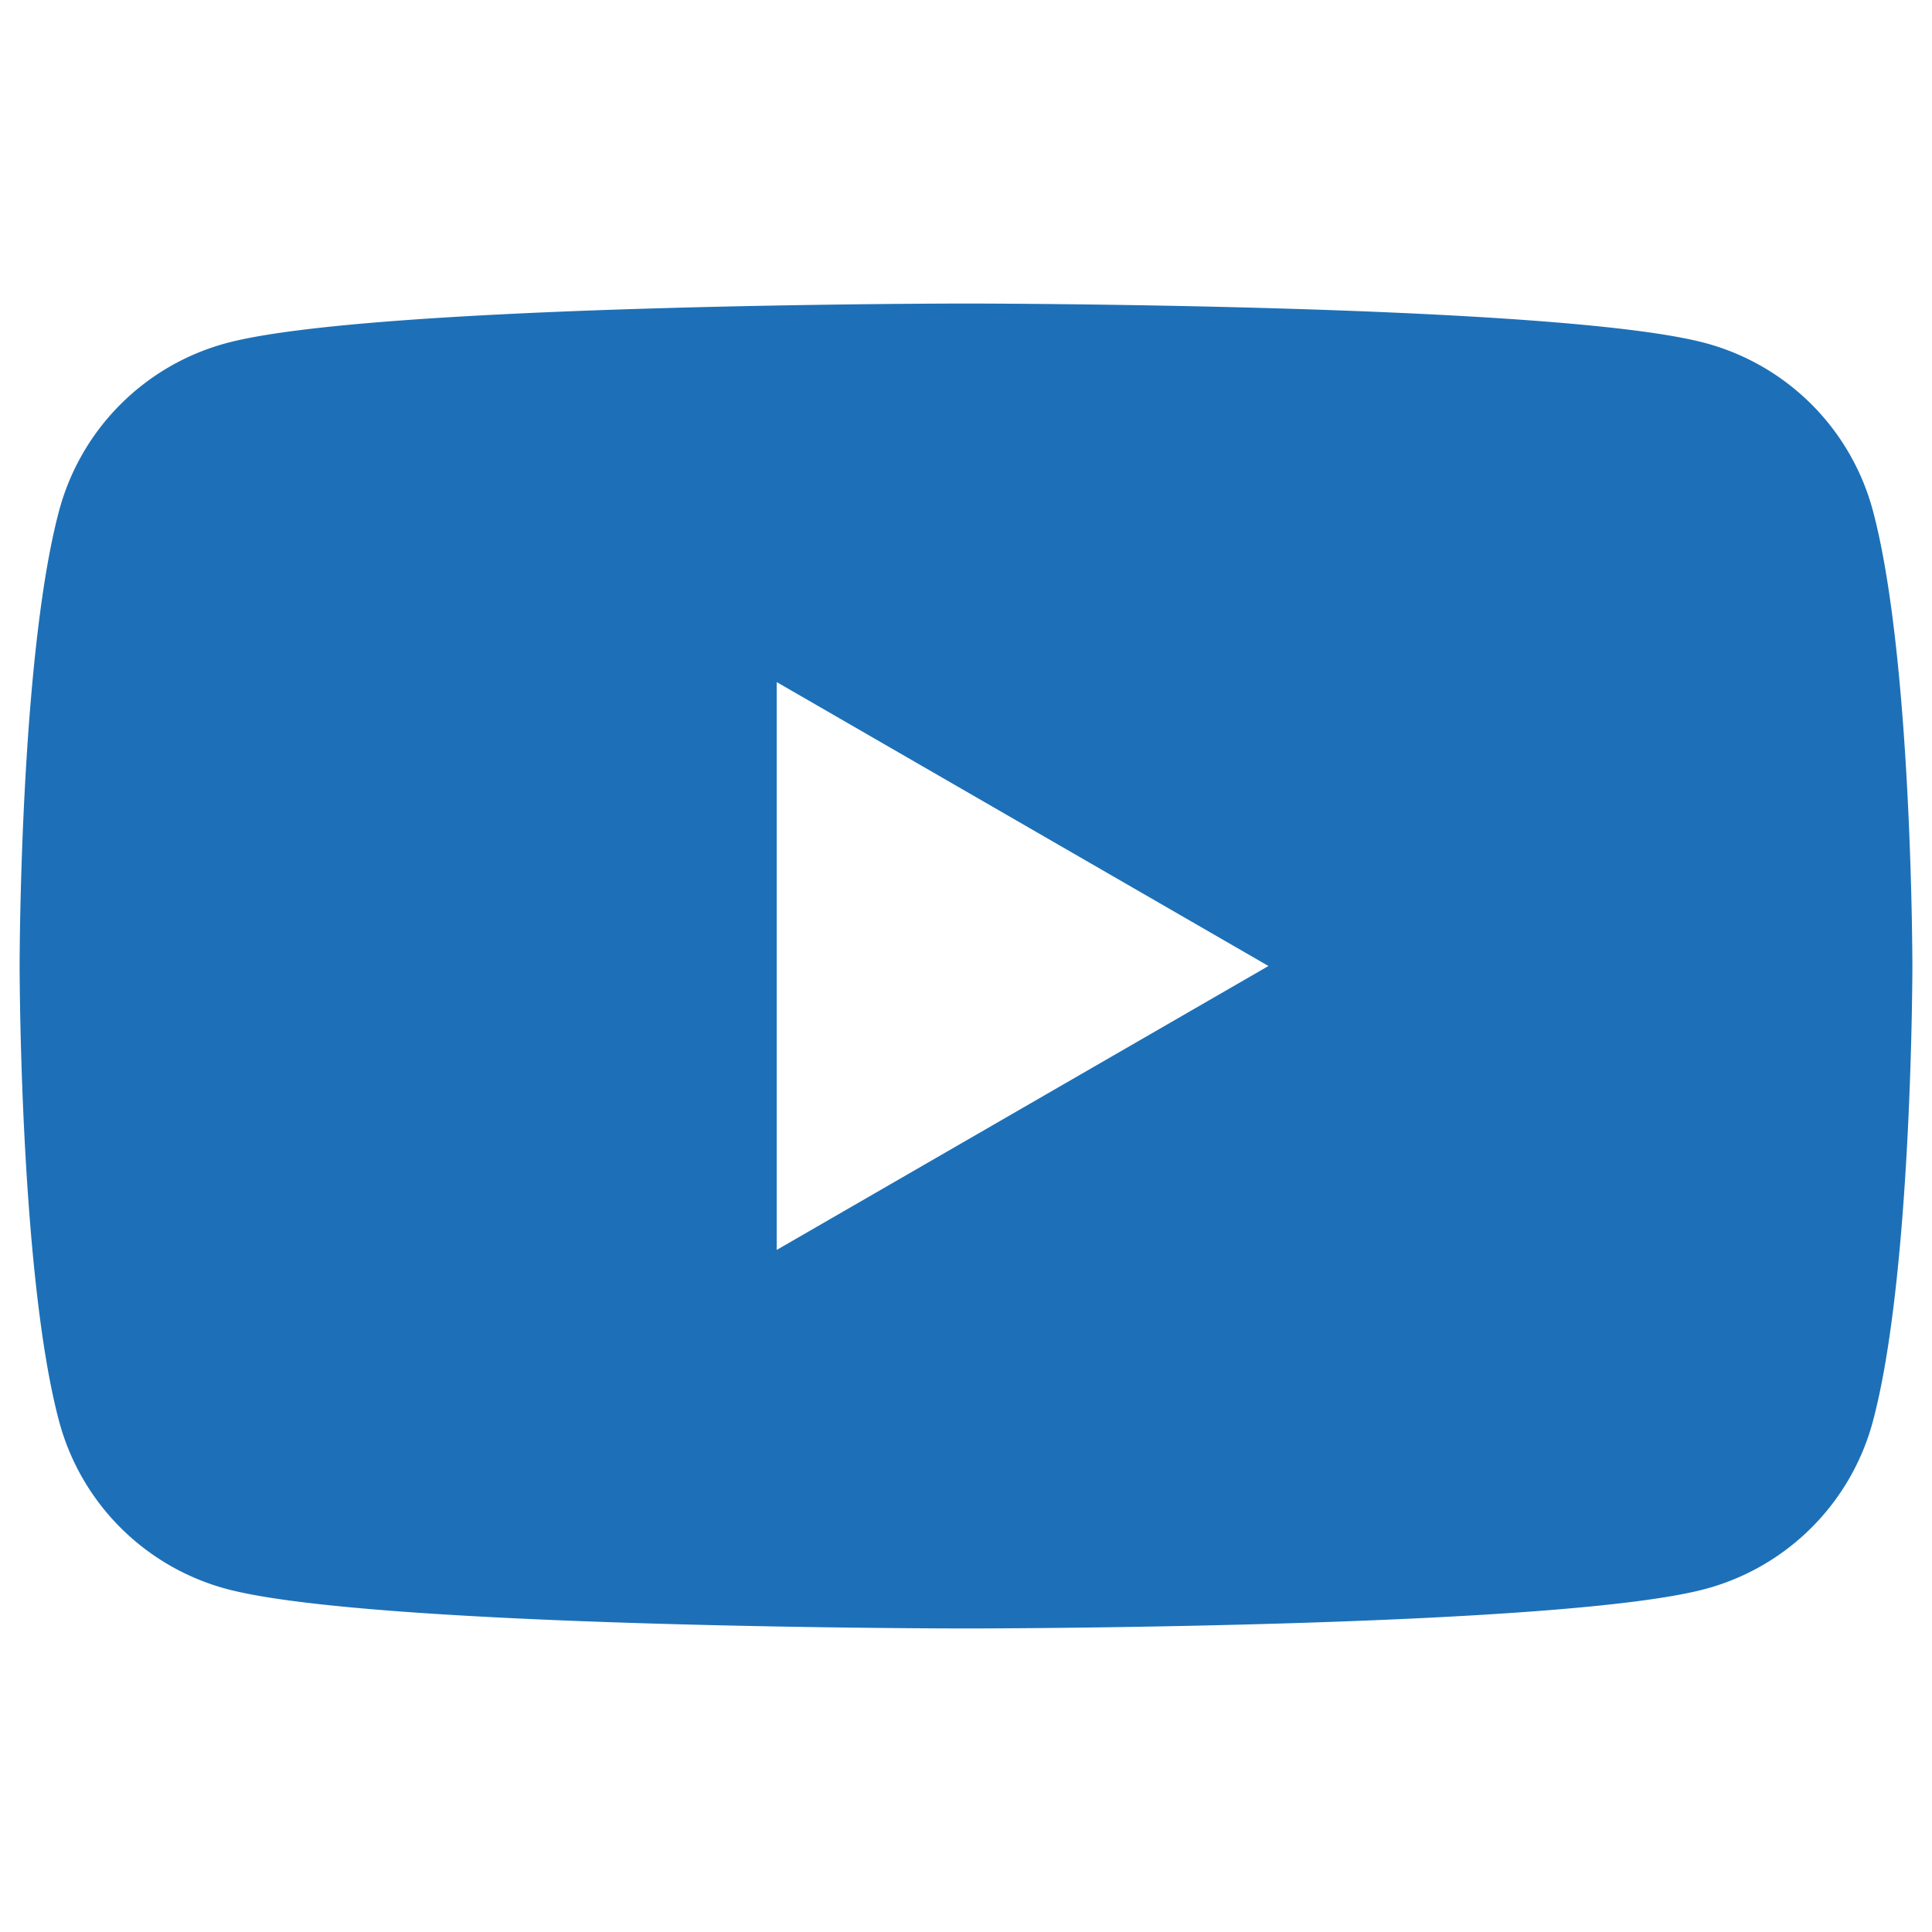 <?xml version="1.0" encoding="UTF-8"?> <svg xmlns="http://www.w3.org/2000/svg" id="Слой_1" data-name="Слой 1" viewBox="0 0 256 256"> <path d="M248.159,67.634a31.409,31.409,0,0,0-22.173-22.173C206.427,40.22,128,40.22,128,40.22s-78.427,0-97.986,5.241A31.409,31.409,0,0,0,7.841,67.634C2.6,87.193,2.6,128,2.6,128s0,40.807,5.241,60.366A31.411,31.411,0,0,0,30.014,210.54C49.573,215.78,128,215.78,128,215.78s78.427,0,97.986-5.24a31.411,31.411,0,0,0,22.173-22.174C253.4,168.807,253.4,128,253.4,128S253.4,87.193,248.159,67.634ZM102.92,165.62V90.38L168.077,128Z" fill="#1d70b7"></path> </svg> 